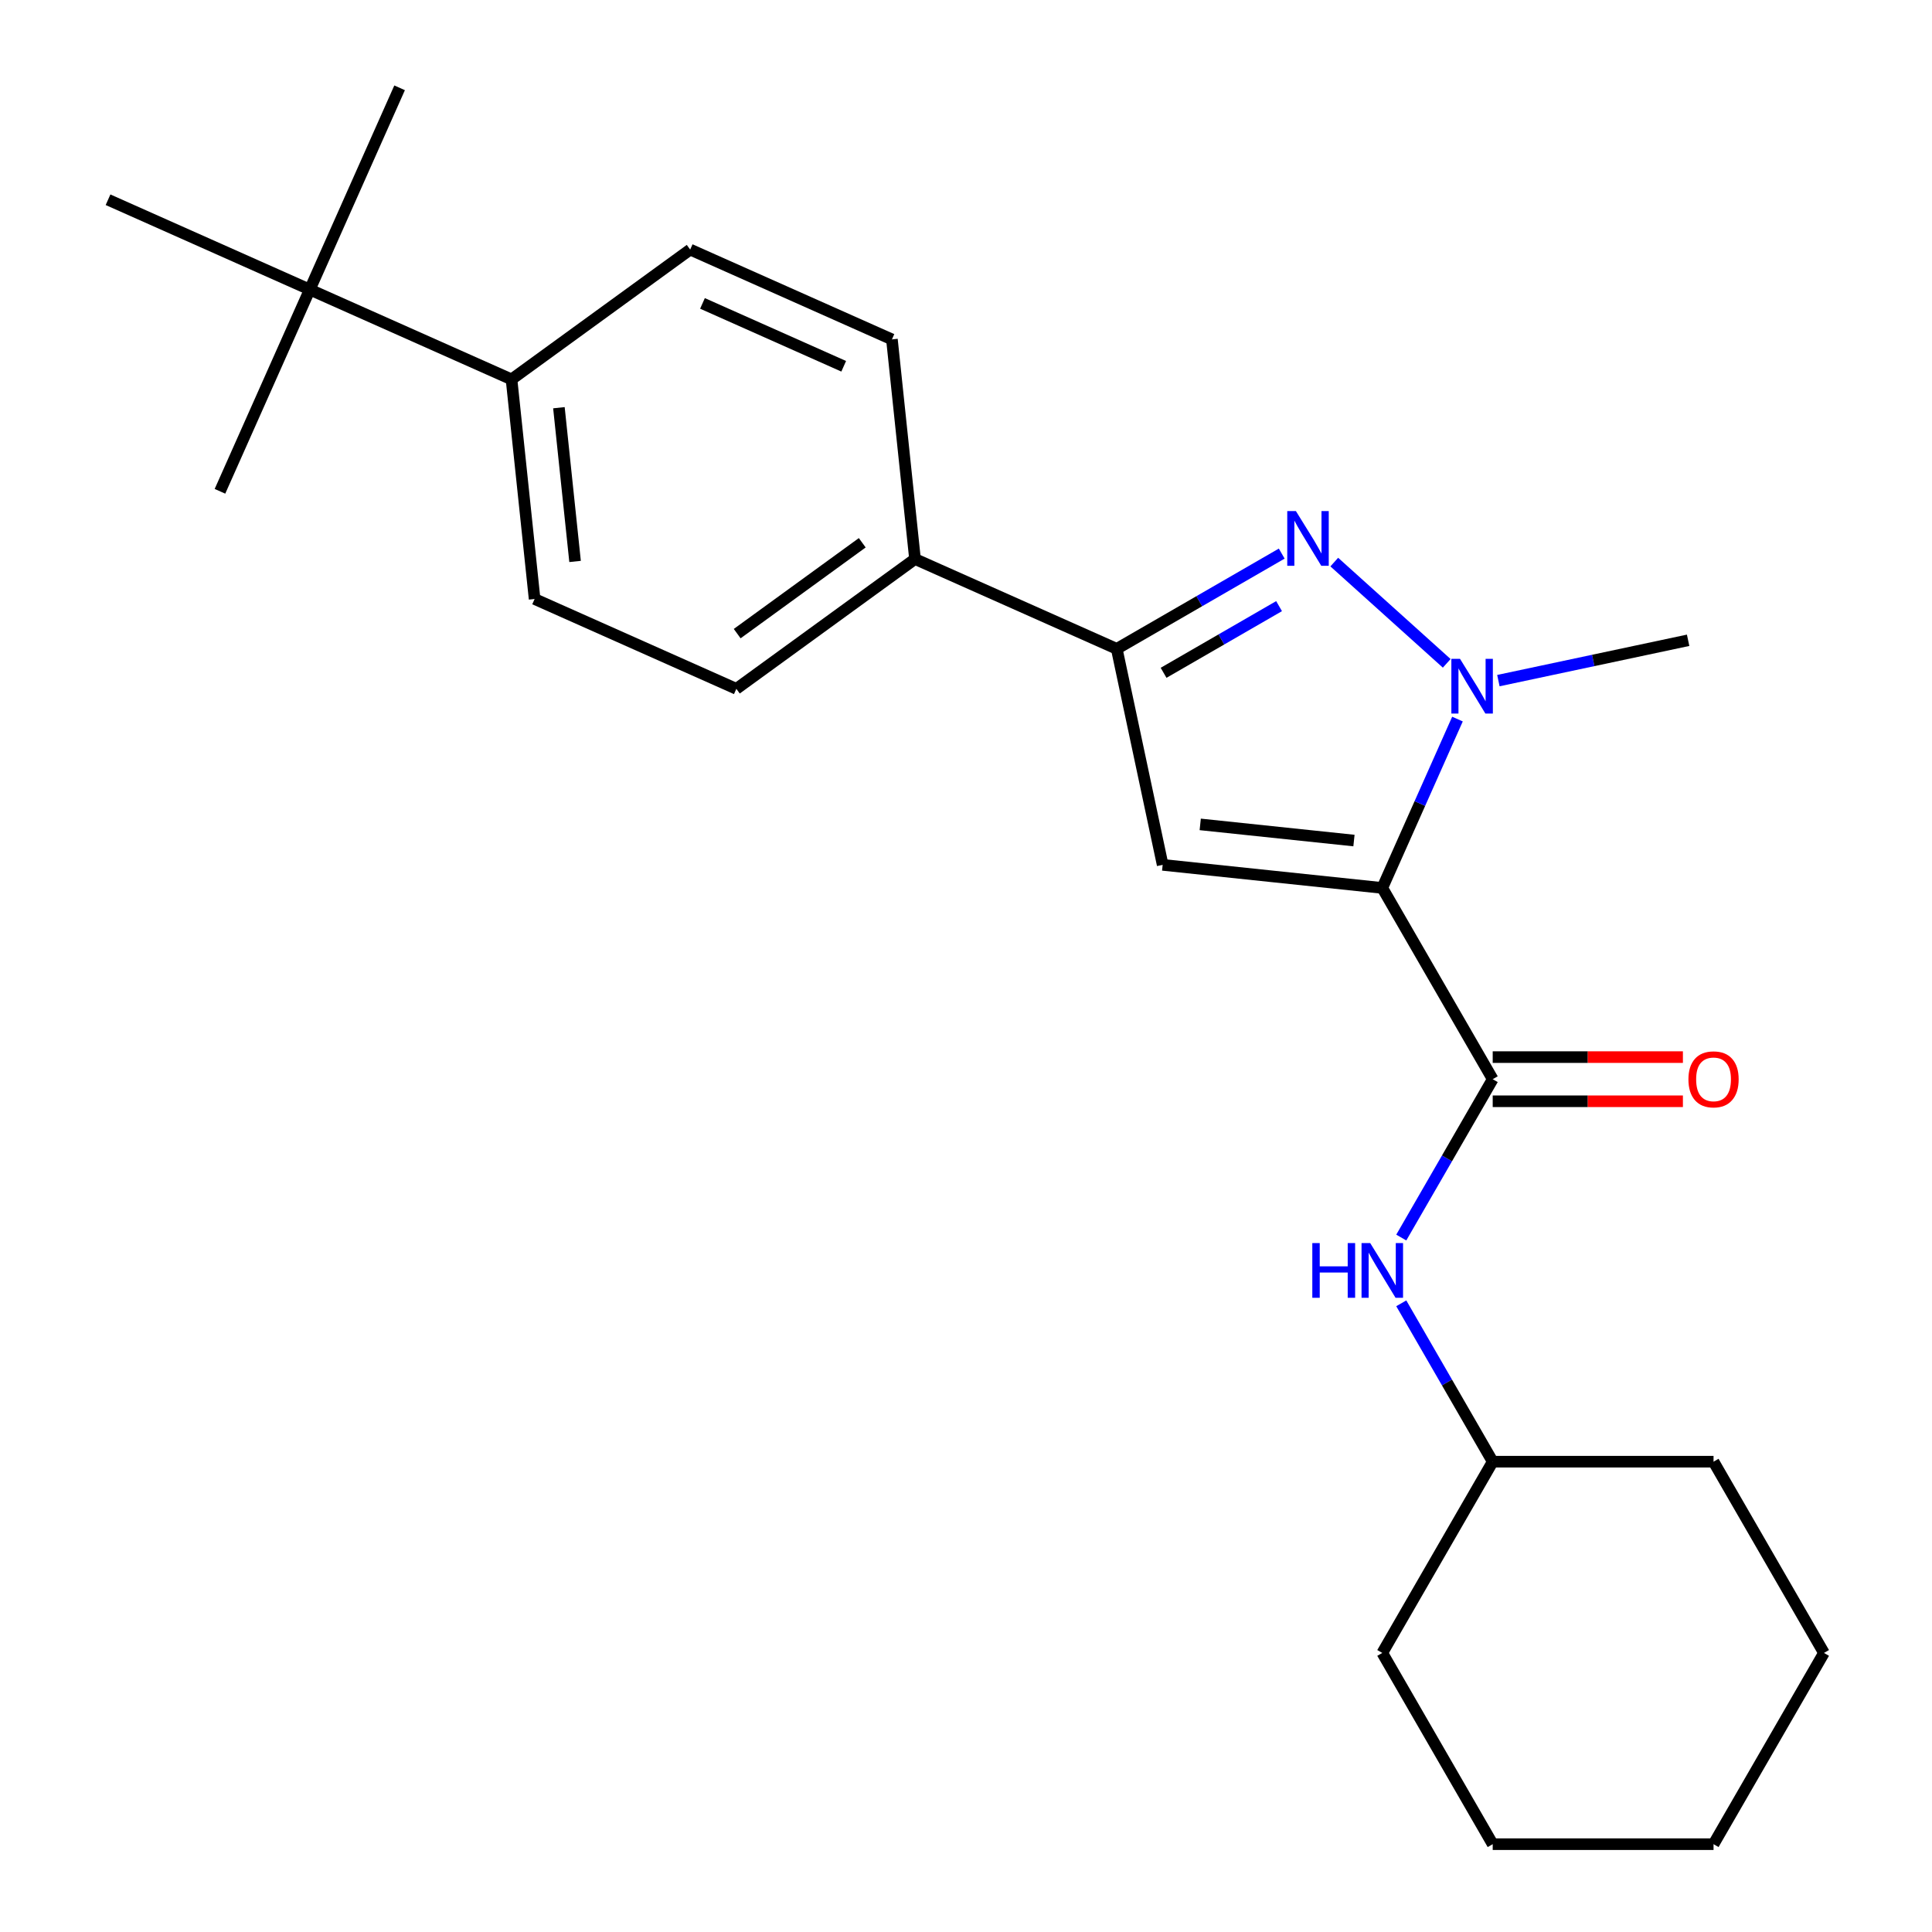 <?xml version='1.0' encoding='iso-8859-1'?>
<svg version='1.1' baseProfile='full'
              xmlns='http://www.w3.org/2000/svg'
                      xmlns:rdkit='http://www.rdkit.org/xml'
                      xmlns:xlink='http://www.w3.org/1999/xlink'
                  xml:space='preserve'
width='1000px' height='1000px' viewBox='0 0 1000 1000'>
<!-- END OF HEADER -->
<rect style='opacity:1.0;fill:#FFFFFF;stroke:none' width='1000' height='1000' x='0' y='0'> </rect>
<path class='bond-0' d='M 725.297,640.558 L 748.96,599.572' style='fill:none;fill-rule:evenodd;stroke:#0000FF;stroke-width:6px;stroke-linecap:butt;stroke-linejoin:miter;stroke-opacity:1' />
<path class='bond-0' d='M 748.96,599.572 L 772.623,558.586' style='fill:none;fill-rule:evenodd;stroke:#000000;stroke-width:6px;stroke-linecap:butt;stroke-linejoin:miter;stroke-opacity:1' />
<path class='bond-1' d='M 725.297,674.593 L 748.96,715.58' style='fill:none;fill-rule:evenodd;stroke:#0000FF;stroke-width:6px;stroke-linecap:butt;stroke-linejoin:miter;stroke-opacity:1' />
<path class='bond-1' d='M 748.96,715.58 L 772.623,756.566' style='fill:none;fill-rule:evenodd;stroke:#000000;stroke-width:6px;stroke-linecap:butt;stroke-linejoin:miter;stroke-opacity:1' />
<path class='bond-2' d='M 772.623,570.016 L 821.847,570.016' style='fill:none;fill-rule:evenodd;stroke:#000000;stroke-width:6px;stroke-linecap:butt;stroke-linejoin:miter;stroke-opacity:1' />
<path class='bond-2' d='M 821.847,570.016 L 871.07,570.016' style='fill:none;fill-rule:evenodd;stroke:#FF0000;stroke-width:6px;stroke-linecap:butt;stroke-linejoin:miter;stroke-opacity:1' />
<path class='bond-2' d='M 772.623,547.156 L 821.847,547.156' style='fill:none;fill-rule:evenodd;stroke:#000000;stroke-width:6px;stroke-linecap:butt;stroke-linejoin:miter;stroke-opacity:1' />
<path class='bond-2' d='M 821.847,547.156 L 871.07,547.156' style='fill:none;fill-rule:evenodd;stroke:#FF0000;stroke-width:6px;stroke-linecap:butt;stroke-linejoin:miter;stroke-opacity:1' />
<path class='bond-3' d='M 772.623,558.586 L 715.472,459.596' style='fill:none;fill-rule:evenodd;stroke:#000000;stroke-width:6px;stroke-linecap:butt;stroke-linejoin:miter;stroke-opacity:1' />
<path class='bond-4' d='M 944.079,855.556 L 886.927,954.545' style='fill:none;fill-rule:evenodd;stroke:#000000;stroke-width:6px;stroke-linecap:butt;stroke-linejoin:miter;stroke-opacity:1' />
<path class='bond-5' d='M 944.079,855.556 L 886.927,756.566' style='fill:none;fill-rule:evenodd;stroke:#000000;stroke-width:6px;stroke-linecap:butt;stroke-linejoin:miter;stroke-opacity:1' />
<path class='bond-6' d='M 886.927,954.545 L 772.623,954.545' style='fill:none;fill-rule:evenodd;stroke:#000000;stroke-width:6px;stroke-linecap:butt;stroke-linejoin:miter;stroke-opacity:1' />
<path class='bond-7' d='M 663.421,286.541 L 620.725,311.192' style='fill:none;fill-rule:evenodd;stroke:#0000FF;stroke-width:6px;stroke-linecap:butt;stroke-linejoin:miter;stroke-opacity:1' />
<path class='bond-7' d='M 620.725,311.192 L 578.029,335.842' style='fill:none;fill-rule:evenodd;stroke:#000000;stroke-width:6px;stroke-linecap:butt;stroke-linejoin:miter;stroke-opacity:1' />
<path class='bond-7' d='M 662.043,313.734 L 632.156,330.989' style='fill:none;fill-rule:evenodd;stroke:#0000FF;stroke-width:6px;stroke-linecap:butt;stroke-linejoin:miter;stroke-opacity:1' />
<path class='bond-7' d='M 632.156,330.989 L 602.268,348.245' style='fill:none;fill-rule:evenodd;stroke:#000000;stroke-width:6px;stroke-linecap:butt;stroke-linejoin:miter;stroke-opacity:1' />
<path class='bond-8' d='M 690.617,290.934 L 748.823,343.343' style='fill:none;fill-rule:evenodd;stroke:#0000FF;stroke-width:6px;stroke-linecap:butt;stroke-linejoin:miter;stroke-opacity:1' />
<path class='bond-9' d='M 578.029,335.842 L 601.794,447.648' style='fill:none;fill-rule:evenodd;stroke:#000000;stroke-width:6px;stroke-linecap:butt;stroke-linejoin:miter;stroke-opacity:1' />
<path class='bond-10' d='M 578.029,335.842 L 473.607,289.351' style='fill:none;fill-rule:evenodd;stroke:#000000;stroke-width:6px;stroke-linecap:butt;stroke-linejoin:miter;stroke-opacity:1' />
<path class='bond-11' d='M 601.794,447.648 L 715.472,459.596' style='fill:none;fill-rule:evenodd;stroke:#000000;stroke-width:6px;stroke-linecap:butt;stroke-linejoin:miter;stroke-opacity:1' />
<path class='bond-11' d='M 621.235,426.705 L 700.81,435.068' style='fill:none;fill-rule:evenodd;stroke:#000000;stroke-width:6px;stroke-linecap:butt;stroke-linejoin:miter;stroke-opacity:1' />
<path class='bond-12' d='M 715.472,459.596 L 734.929,415.894' style='fill:none;fill-rule:evenodd;stroke:#000000;stroke-width:6px;stroke-linecap:butt;stroke-linejoin:miter;stroke-opacity:1' />
<path class='bond-12' d='M 734.929,415.894 L 754.386,372.192' style='fill:none;fill-rule:evenodd;stroke:#0000FF;stroke-width:6px;stroke-linecap:butt;stroke-linejoin:miter;stroke-opacity:1' />
<path class='bond-13' d='M 775.561,352.284 L 824.665,341.847' style='fill:none;fill-rule:evenodd;stroke:#0000FF;stroke-width:6px;stroke-linecap:butt;stroke-linejoin:miter;stroke-opacity:1' />
<path class='bond-13' d='M 824.665,341.847 L 873.769,331.409' style='fill:none;fill-rule:evenodd;stroke:#000000;stroke-width:6px;stroke-linecap:butt;stroke-linejoin:miter;stroke-opacity:1' />
<path class='bond-14' d='M 276.712,310.045 L 264.764,196.368' style='fill:none;fill-rule:evenodd;stroke:#000000;stroke-width:6px;stroke-linecap:butt;stroke-linejoin:miter;stroke-opacity:1' />
<path class='bond-14' d='M 297.656,290.604 L 289.292,211.03' style='fill:none;fill-rule:evenodd;stroke:#000000;stroke-width:6px;stroke-linecap:butt;stroke-linejoin:miter;stroke-opacity:1' />
<path class='bond-15' d='M 276.712,310.045 L 381.134,356.537' style='fill:none;fill-rule:evenodd;stroke:#000000;stroke-width:6px;stroke-linecap:butt;stroke-linejoin:miter;stroke-opacity:1' />
<path class='bond-16' d='M 264.764,196.368 L 357.238,129.182' style='fill:none;fill-rule:evenodd;stroke:#000000;stroke-width:6px;stroke-linecap:butt;stroke-linejoin:miter;stroke-opacity:1' />
<path class='bond-17' d='M 264.764,196.368 L 160.343,149.876' style='fill:none;fill-rule:evenodd;stroke:#000000;stroke-width:6px;stroke-linecap:butt;stroke-linejoin:miter;stroke-opacity:1' />
<path class='bond-18' d='M 357.238,129.182 L 461.659,175.673' style='fill:none;fill-rule:evenodd;stroke:#000000;stroke-width:6px;stroke-linecap:butt;stroke-linejoin:miter;stroke-opacity:1' />
<path class='bond-18' d='M 363.603,157.04 L 436.698,189.584' style='fill:none;fill-rule:evenodd;stroke:#000000;stroke-width:6px;stroke-linecap:butt;stroke-linejoin:miter;stroke-opacity:1' />
<path class='bond-19' d='M 461.659,175.673 L 473.607,289.351' style='fill:none;fill-rule:evenodd;stroke:#000000;stroke-width:6px;stroke-linecap:butt;stroke-linejoin:miter;stroke-opacity:1' />
<path class='bond-20' d='M 473.607,289.351 L 381.134,356.537' style='fill:none;fill-rule:evenodd;stroke:#000000;stroke-width:6px;stroke-linecap:butt;stroke-linejoin:miter;stroke-opacity:1' />
<path class='bond-20' d='M 446.299,280.934 L 381.568,327.964' style='fill:none;fill-rule:evenodd;stroke:#000000;stroke-width:6px;stroke-linecap:butt;stroke-linejoin:miter;stroke-opacity:1' />
<path class='bond-21' d='M 160.343,149.876 L 206.834,45.455' style='fill:none;fill-rule:evenodd;stroke:#000000;stroke-width:6px;stroke-linecap:butt;stroke-linejoin:miter;stroke-opacity:1' />
<path class='bond-22' d='M 160.343,149.876 L 113.851,254.298' style='fill:none;fill-rule:evenodd;stroke:#000000;stroke-width:6px;stroke-linecap:butt;stroke-linejoin:miter;stroke-opacity:1' />
<path class='bond-23' d='M 160.343,149.876 L 55.921,103.385' style='fill:none;fill-rule:evenodd;stroke:#000000;stroke-width:6px;stroke-linecap:butt;stroke-linejoin:miter;stroke-opacity:1' />
<path class='bond-24' d='M 772.623,954.545 L 715.472,855.556' style='fill:none;fill-rule:evenodd;stroke:#000000;stroke-width:6px;stroke-linecap:butt;stroke-linejoin:miter;stroke-opacity:1' />
<path class='bond-25' d='M 715.472,855.556 L 772.623,756.566' style='fill:none;fill-rule:evenodd;stroke:#000000;stroke-width:6px;stroke-linecap:butt;stroke-linejoin:miter;stroke-opacity:1' />
<path class='bond-26' d='M 772.623,756.566 L 886.927,756.566' style='fill:none;fill-rule:evenodd;stroke:#000000;stroke-width:6px;stroke-linecap:butt;stroke-linejoin:miter;stroke-opacity:1' />
<path  class='atom-0' d='M 679.252 643.416
L 683.092 643.416
L 683.092 655.456
L 697.572 655.456
L 697.572 643.416
L 701.412 643.416
L 701.412 671.736
L 697.572 671.736
L 697.572 658.656
L 683.092 658.656
L 683.092 671.736
L 679.252 671.736
L 679.252 643.416
' fill='#0000FF'/>
<path  class='atom-0' d='M 709.212 643.416
L 718.492 658.416
Q 719.412 659.896, 720.892 662.576
Q 722.372 665.256, 722.452 665.416
L 722.452 643.416
L 726.212 643.416
L 726.212 671.736
L 722.332 671.736
L 712.372 655.336
Q 711.212 653.416, 709.972 651.216
Q 708.772 649.016, 708.412 648.336
L 708.412 671.736
L 704.732 671.736
L 704.732 643.416
L 709.212 643.416
' fill='#0000FF'/>
<path  class='atom-3' d='M 873.927 558.666
Q 873.927 551.866, 877.287 548.066
Q 880.647 544.266, 886.927 544.266
Q 893.207 544.266, 896.567 548.066
Q 899.927 551.866, 899.927 558.666
Q 899.927 565.546, 896.527 569.466
Q 893.127 573.346, 886.927 573.346
Q 880.687 573.346, 877.287 569.466
Q 873.927 565.586, 873.927 558.666
M 886.927 570.146
Q 891.247 570.146, 893.567 567.266
Q 895.927 564.346, 895.927 558.666
Q 895.927 553.106, 893.567 550.306
Q 891.247 547.466, 886.927 547.466
Q 882.607 547.466, 880.247 550.266
Q 877.927 553.066, 877.927 558.666
Q 877.927 564.386, 880.247 567.266
Q 882.607 570.146, 886.927 570.146
' fill='#FF0000'/>
<path  class='atom-5' d='M 670.759 264.53
L 680.039 279.53
Q 680.959 281.01, 682.439 283.69
Q 683.919 286.37, 683.999 286.53
L 683.999 264.53
L 687.759 264.53
L 687.759 292.85
L 683.879 292.85
L 673.919 276.45
Q 672.759 274.53, 671.519 272.33
Q 670.319 270.13, 669.959 269.45
L 669.959 292.85
L 666.279 292.85
L 666.279 264.53
L 670.759 264.53
' fill='#0000FF'/>
<path  class='atom-9' d='M 755.703 341.014
L 764.983 356.014
Q 765.903 357.494, 767.383 360.174
Q 768.863 362.854, 768.943 363.014
L 768.943 341.014
L 772.703 341.014
L 772.703 369.334
L 768.823 369.334
L 758.863 352.934
Q 757.703 351.014, 756.463 348.814
Q 755.263 346.614, 754.903 345.934
L 754.903 369.334
L 751.223 369.334
L 751.223 341.014
L 755.703 341.014
' fill='#0000FF'/>
</svg>
